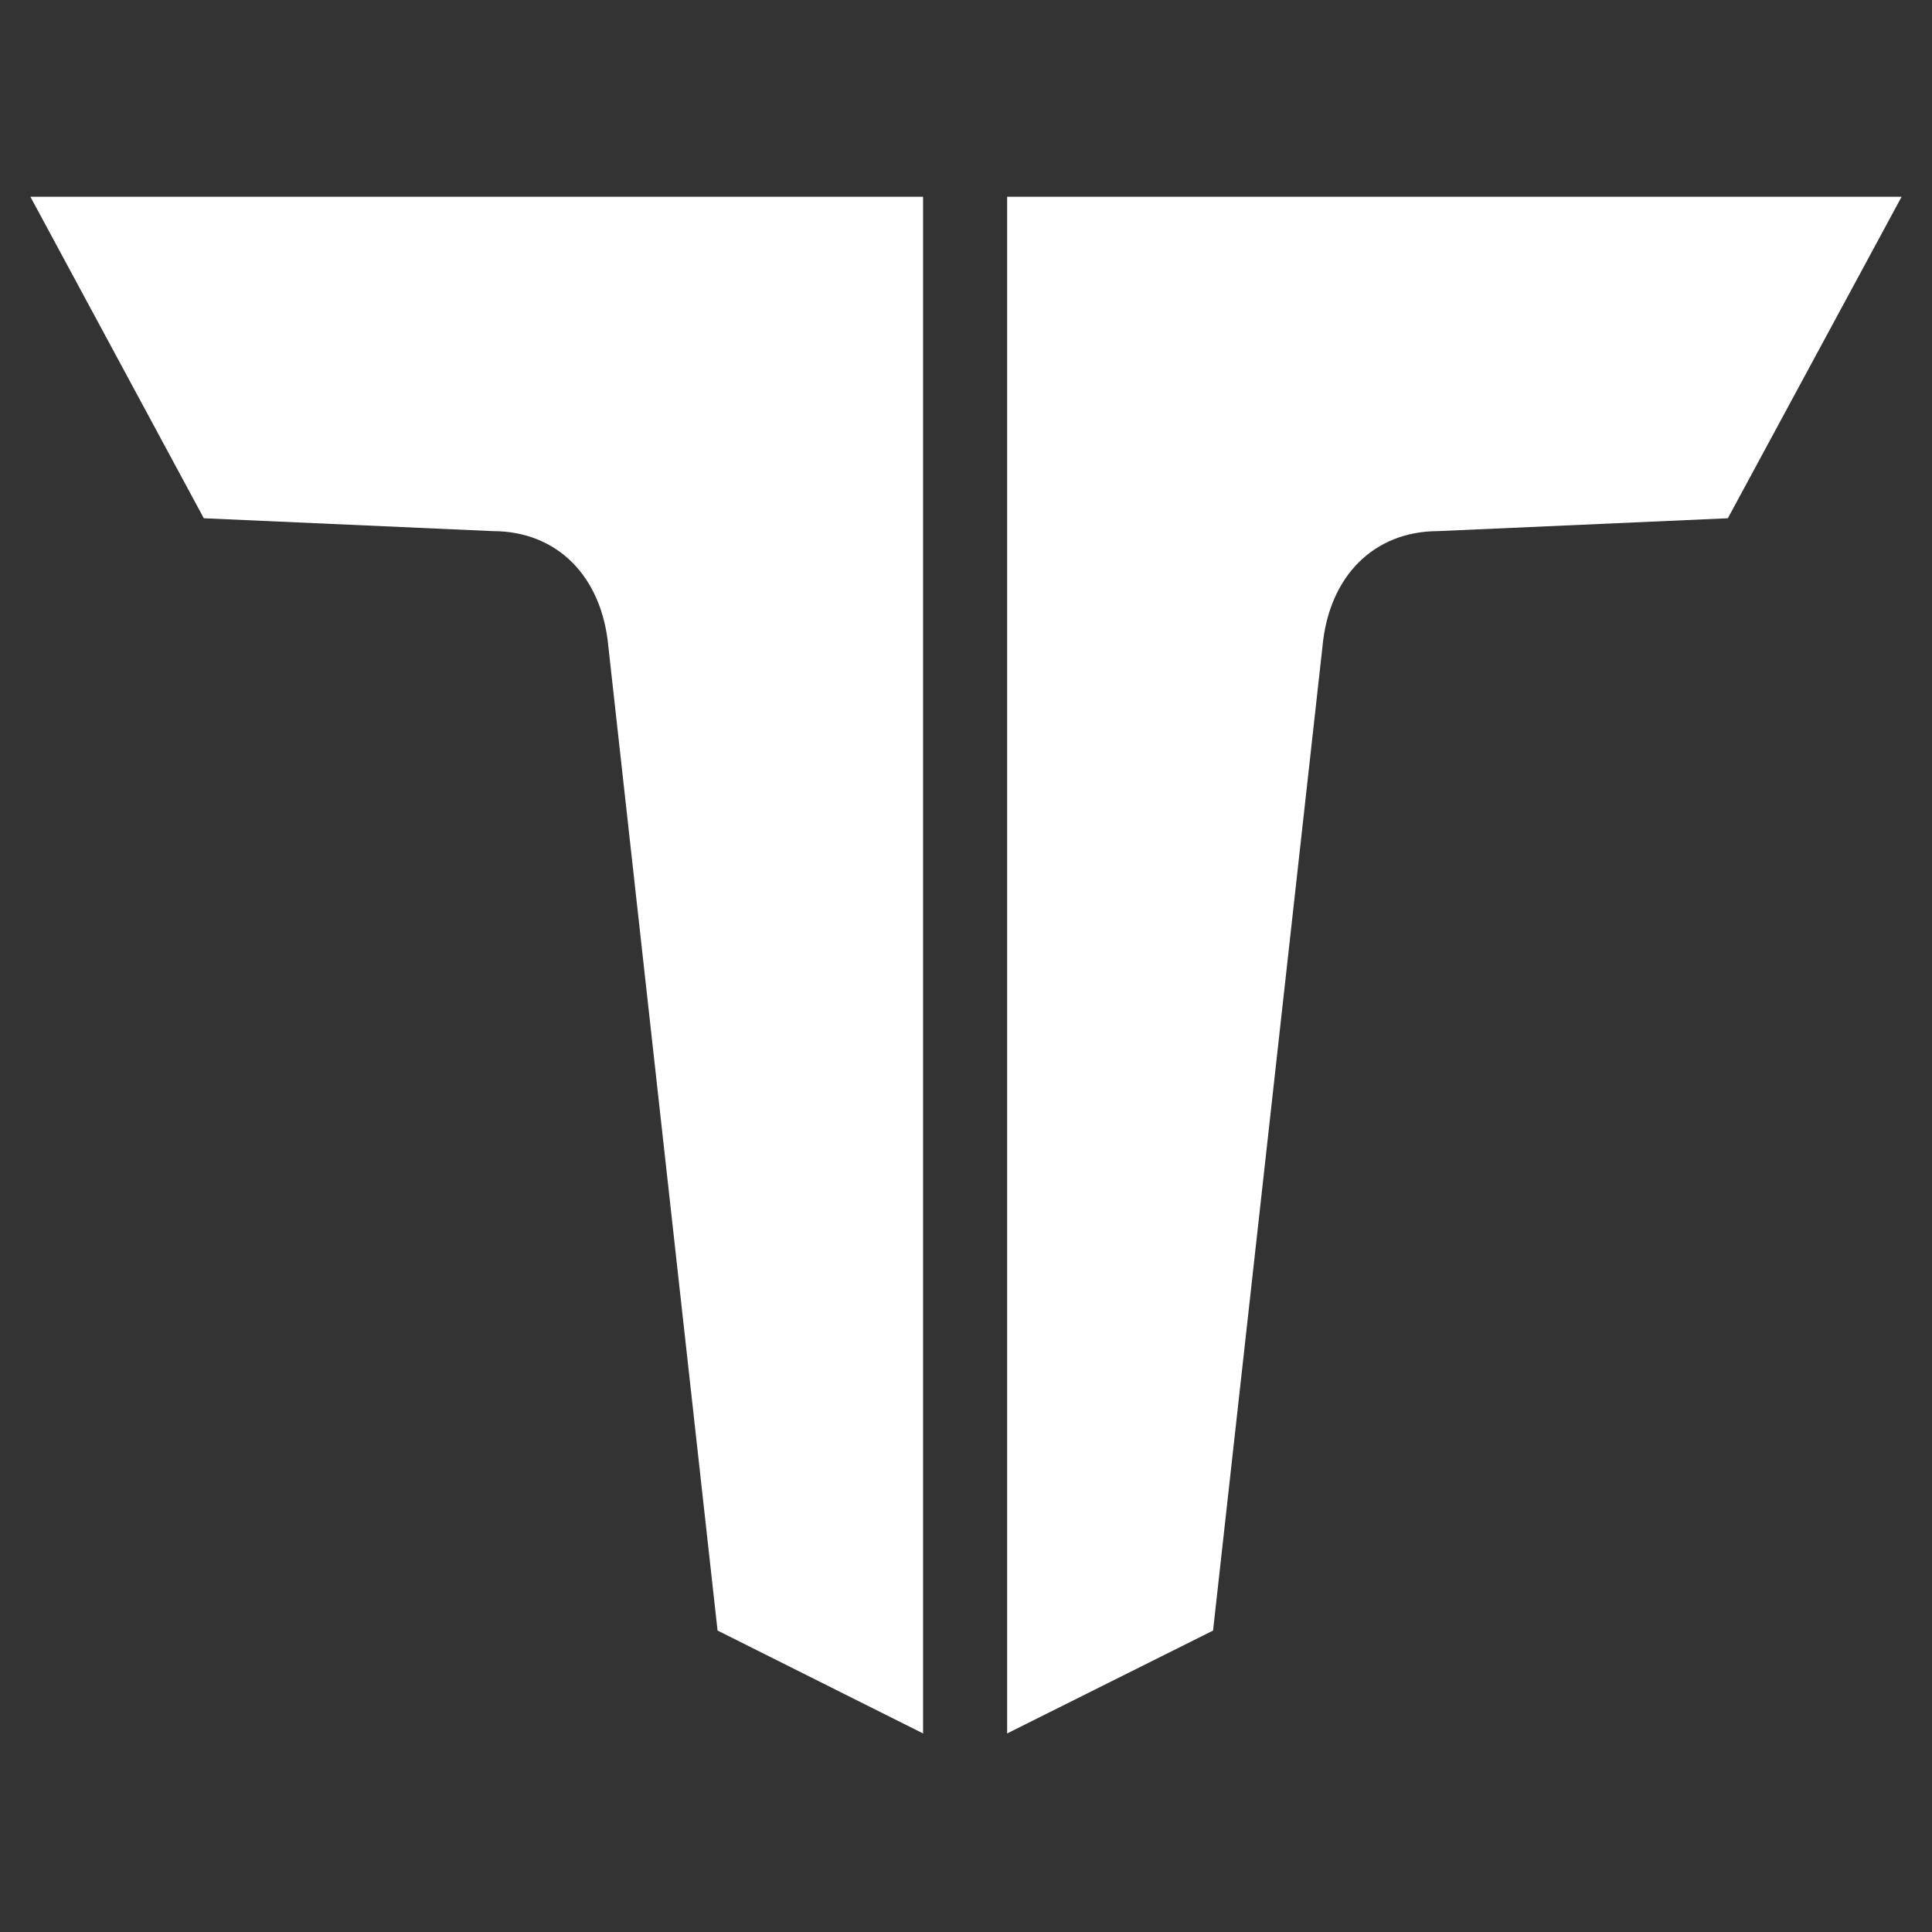 <svg width="1080" height="1080" viewBox="0 0 1080 1080" fill="none" xmlns="http://www.w3.org/2000/svg">
<rect x="0" y="0" width="1080" height="1080" fill="#333333" stroke="none"/>
<path d="M516 110H17L113.928 289.707L275.475 296.896C311.374 296.896 336.504 322.054 340.094 361.59L401.122 911.494L516 969V289.707V113.594V110Z" fill="white"/>
<path d="M563 110H1063L965.878 289.707L804.007 296.896C768.036 296.896 742.856 322.054 739.259 361.59L678.108 911.494L563 969V289.707V113.594V110Z" fill="white"/>
</svg>
